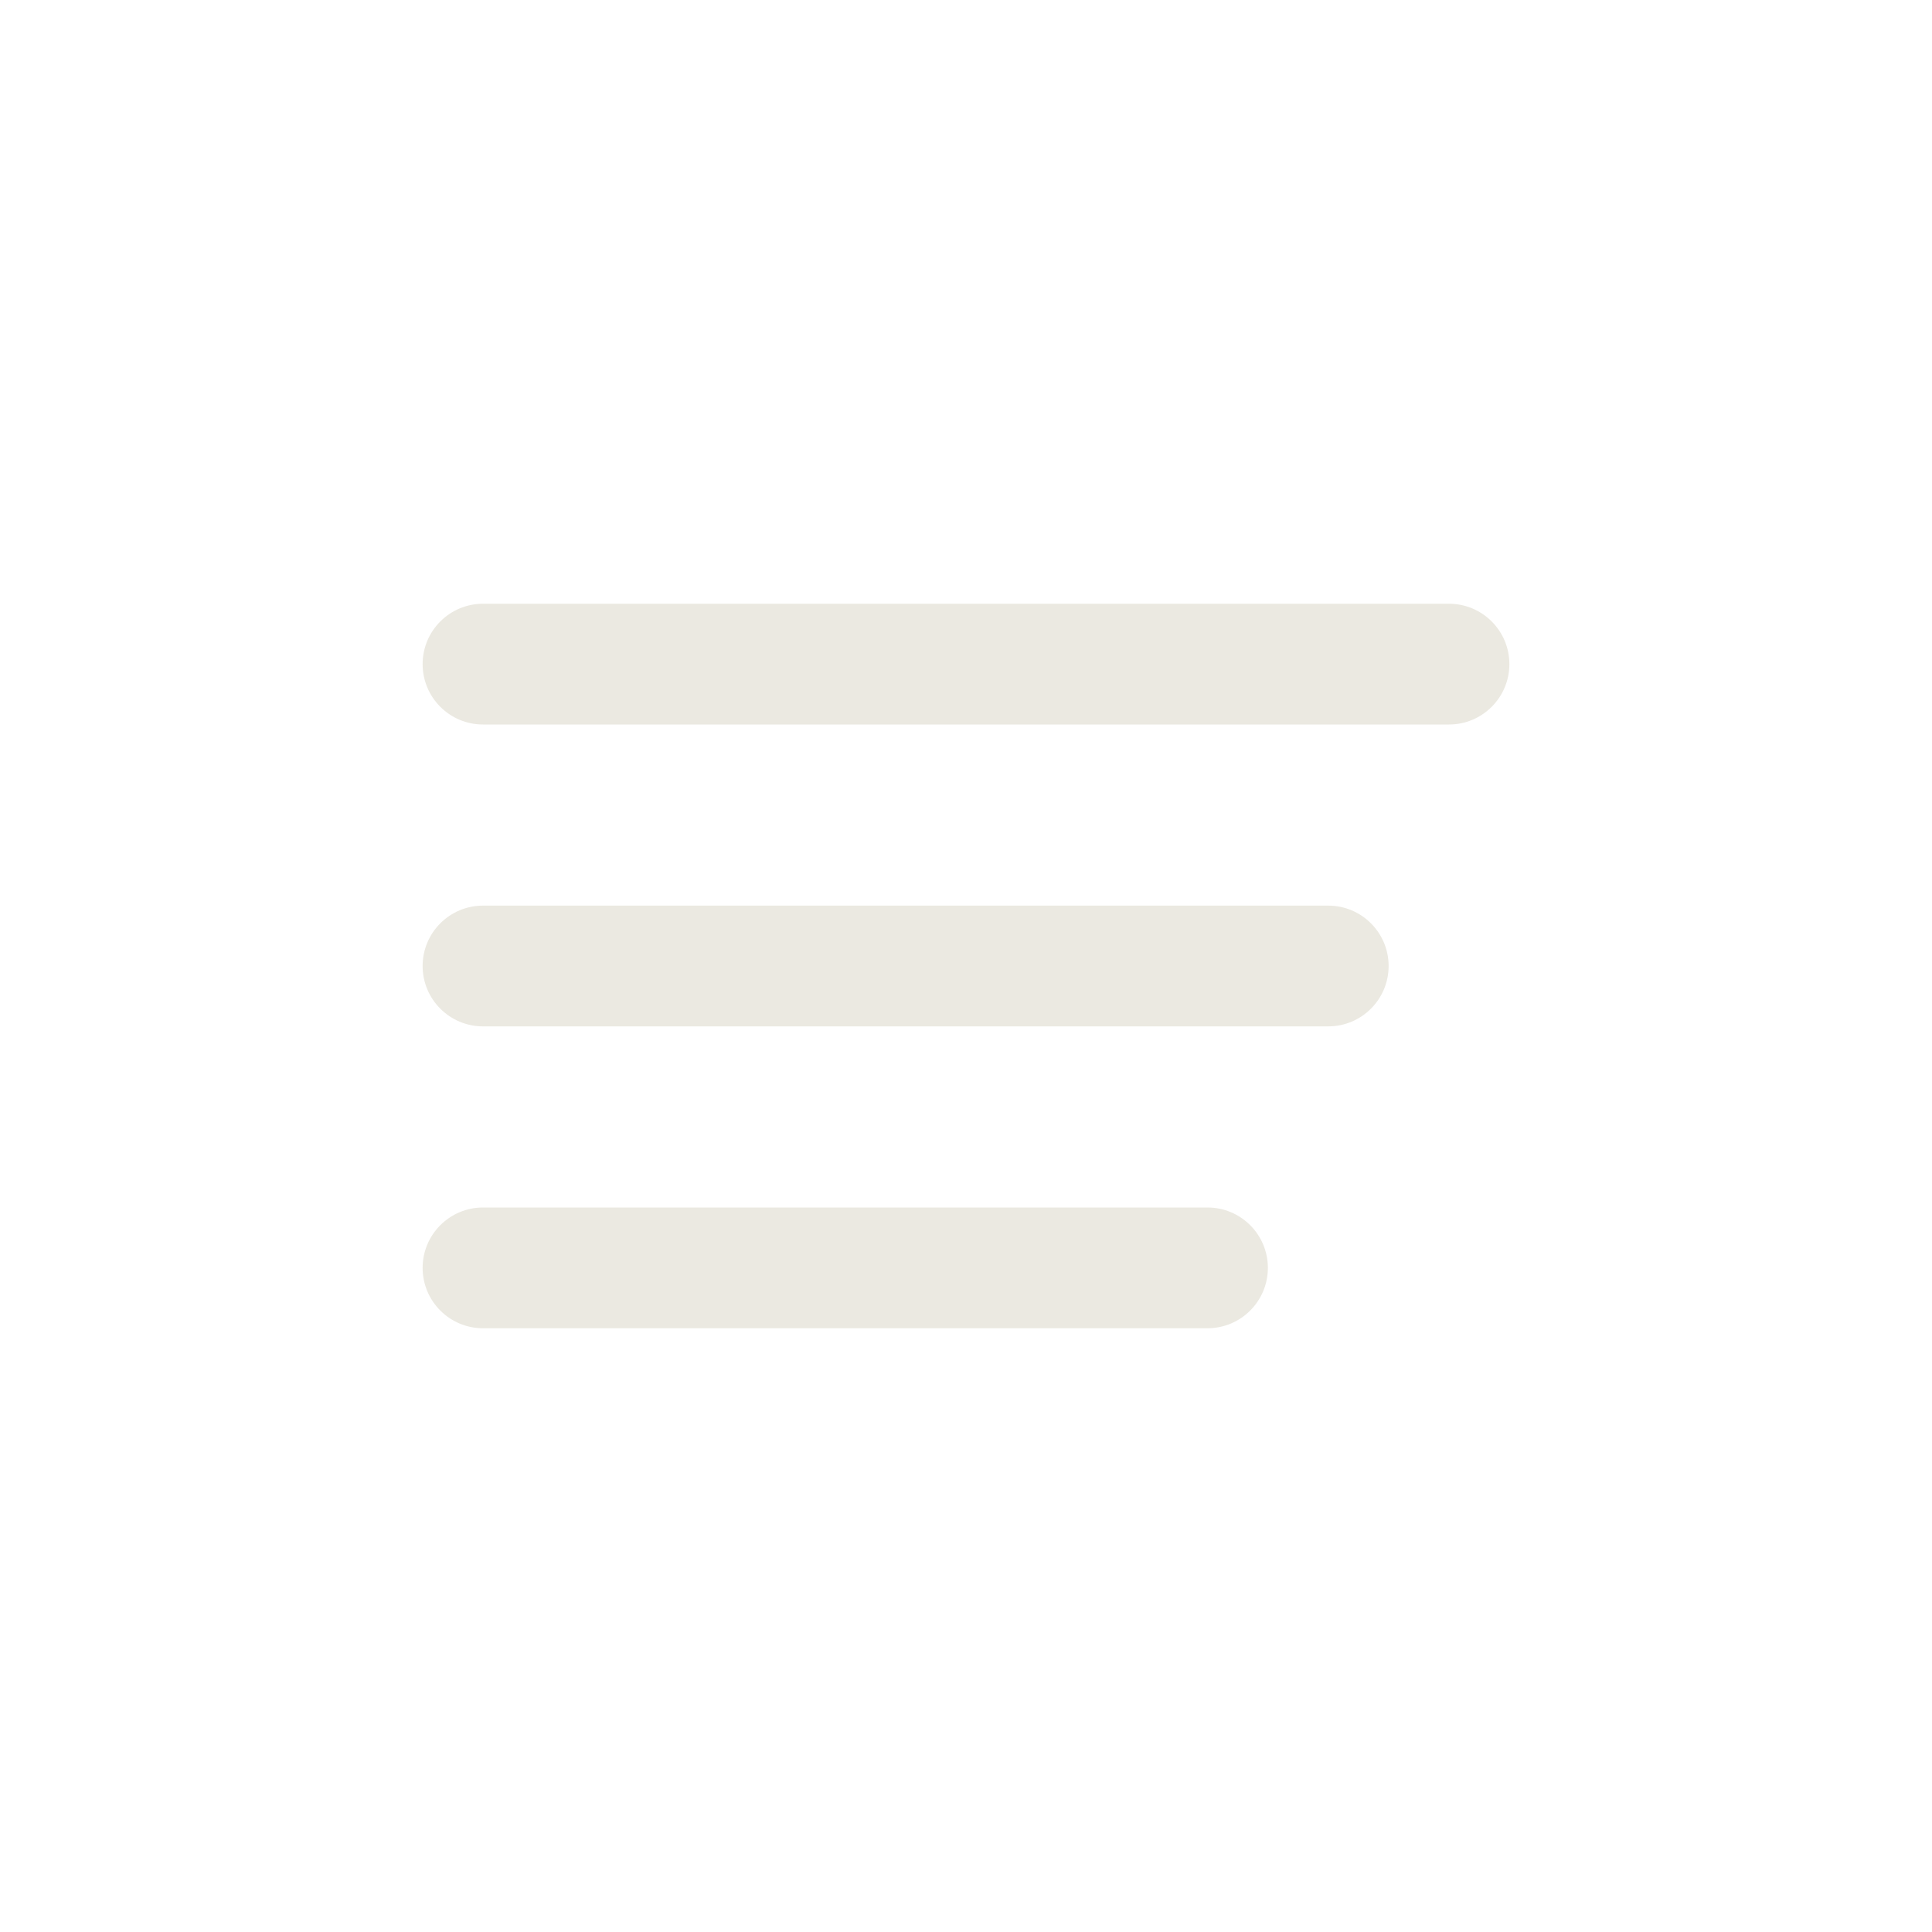 <?xml version="1.0" encoding="UTF-8"?>
<svg width="32px" height="32px" viewBox="0 0 32 32" version="1.1" xmlns="http://www.w3.org/2000/svg" xmlns:xlink="http://www.w3.org/1999/xlink">
    <!-- Generator: Sketch 52.4 (67378) - http://www.bohemiancoding.com/sketch -->
    <title>Icon/Light/Menu</title>
    <desc>Created with Sketch.</desc>
    <g id="Icon/Light/Menu" stroke="none" stroke-width="1" fill="none" fill-rule="evenodd">
        <path d="M8,22 L20,22 C20.552,22 21,21.552 21,21 L21,21 C21,20.448 20.552,20 20,20 L8,20 C7.448,20 7,20.448 7,21 L7,21 C7,21.552 7.448,22 8,22 Z M8,17 L22,17 C22.552,17 23,16.552 23,16 L23,16 C23,15.448 22.552,15 22,15 L8,15 C7.448,15 7,15.448 7,16 L7,16 C7,16.552 7.448,17 8,17 Z M7,11 L7,11 C7,11.552 7.448,12 8,12 L24,12 C24.552,12 25,11.552 25,11 L25,11 C25,10.448 24.552,10 24,10 L8,10 C7.448,10 7,10.448 7,11 Z" id="Shape" fill="#EBE9E1" fill-rule="nonzero"></path>
    </g>
</svg>